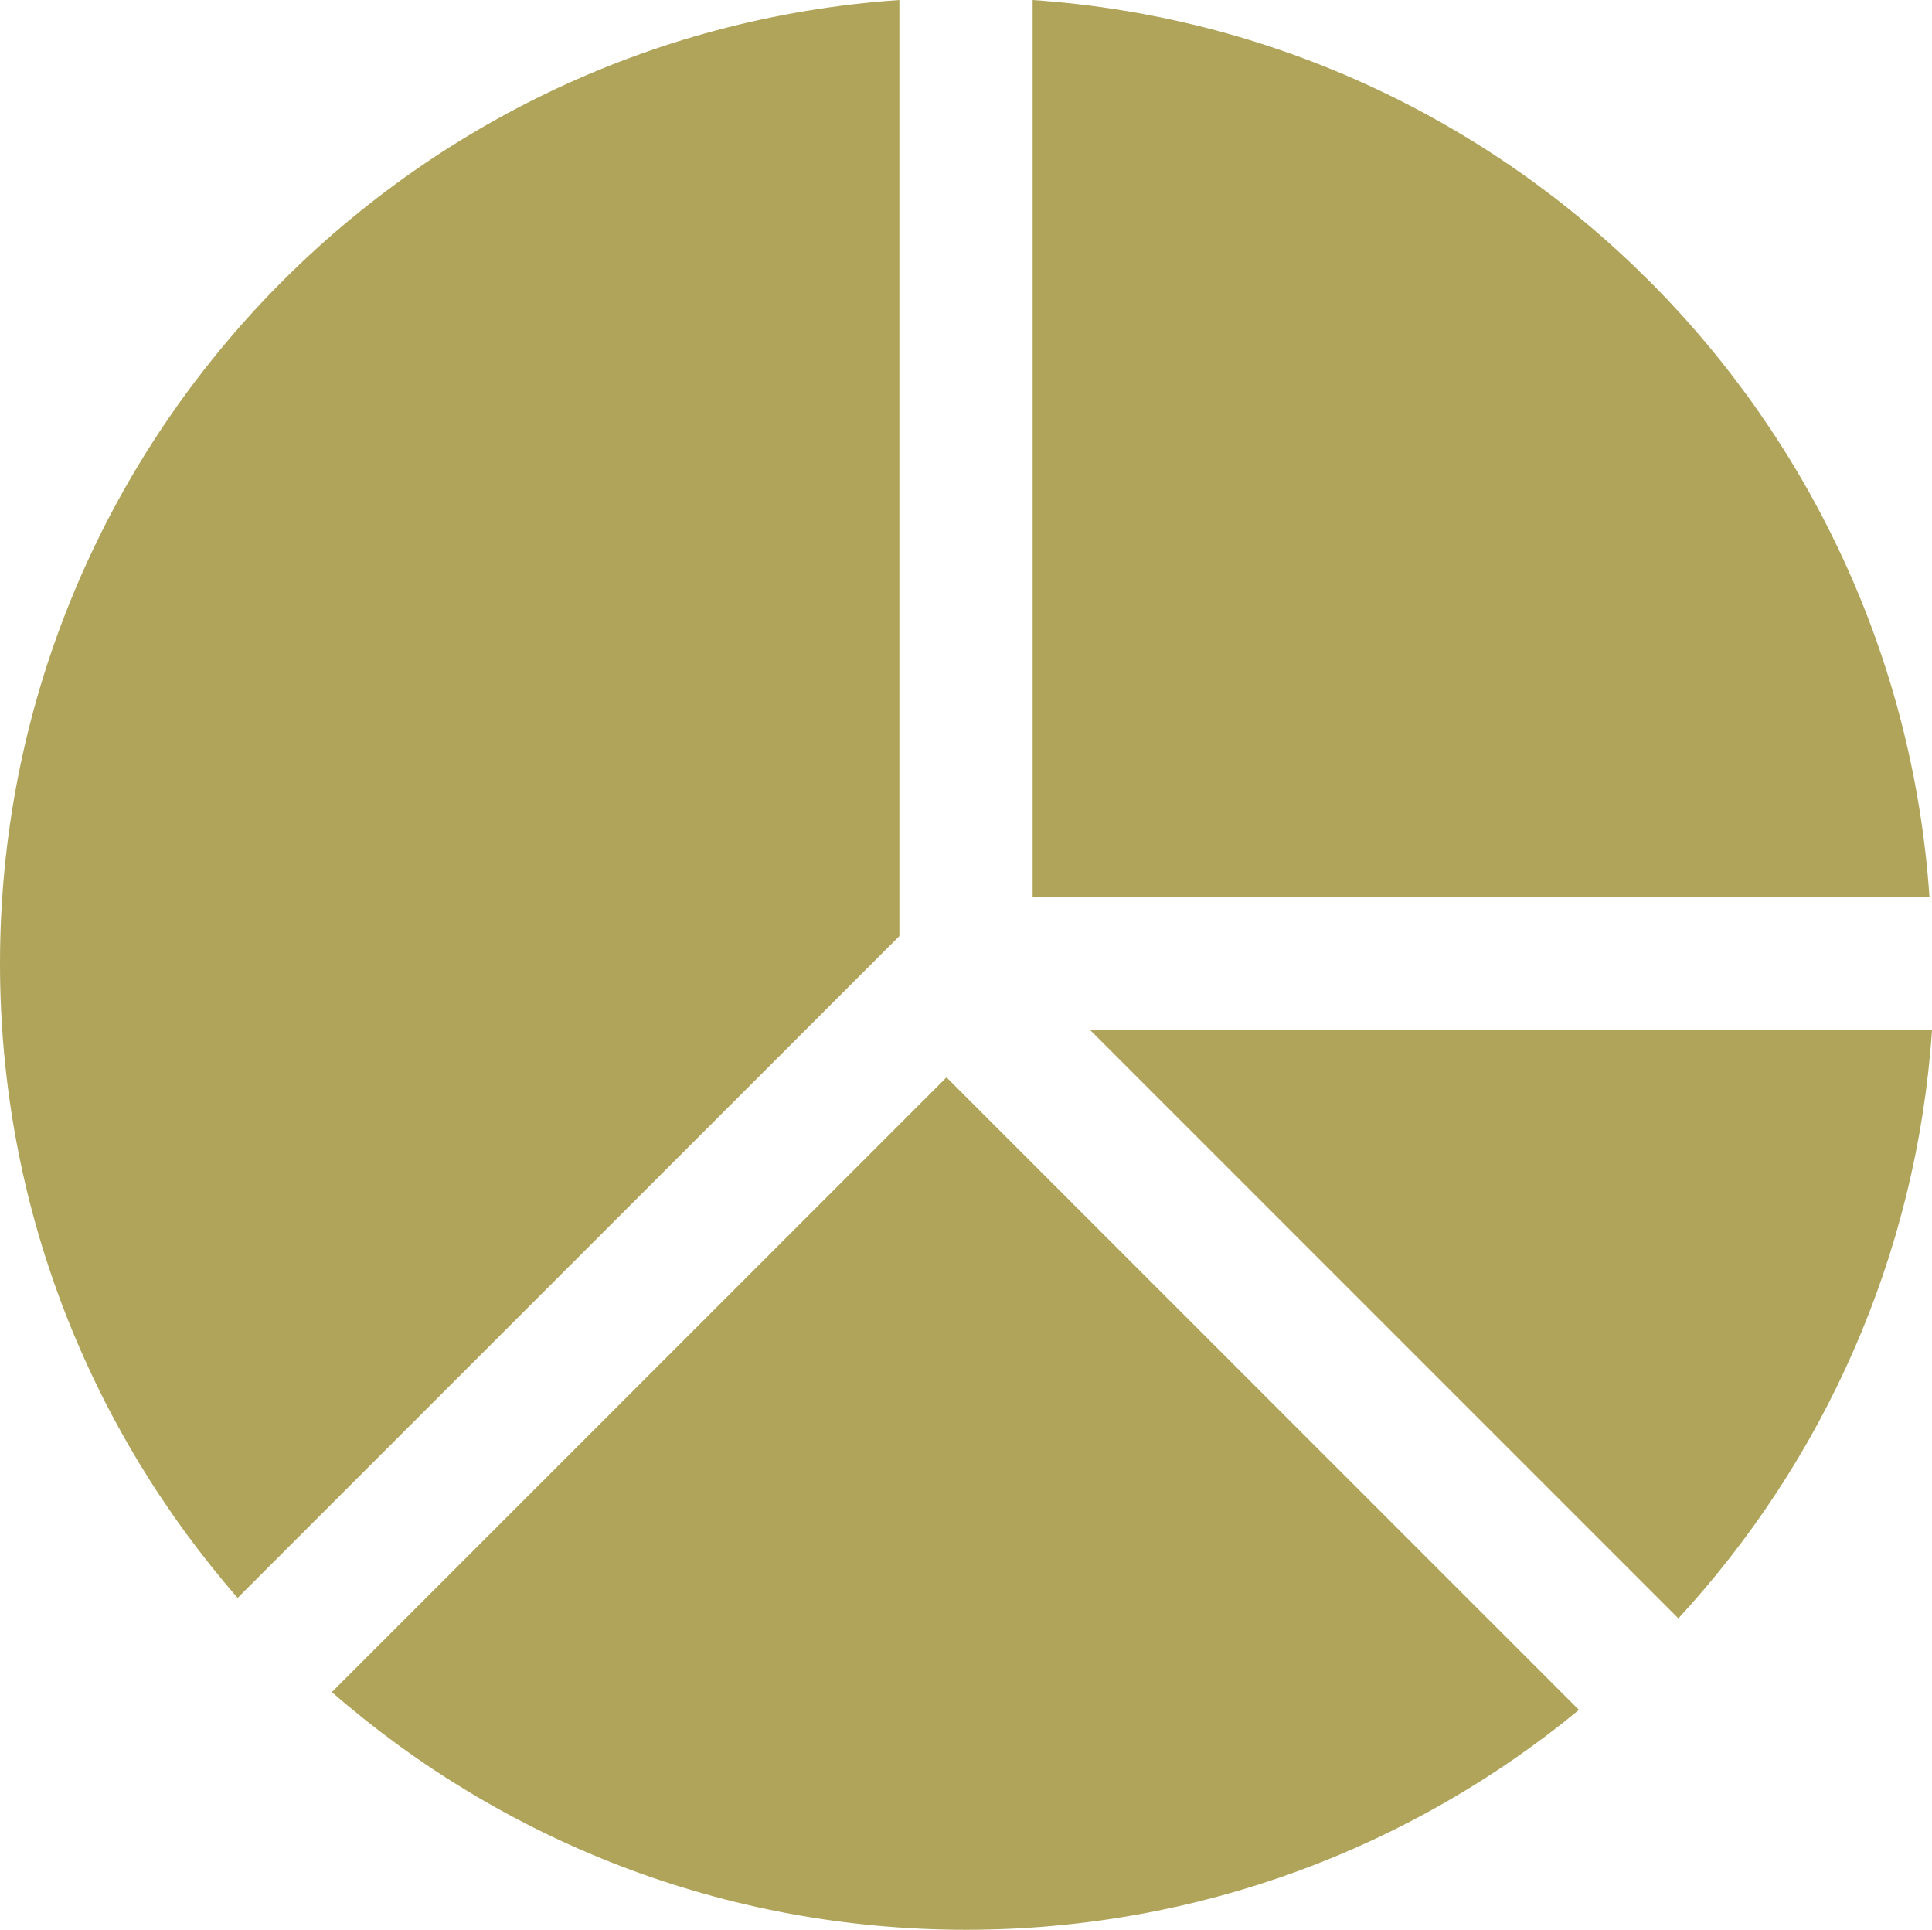 <?xml version="1.0" encoding="UTF-8"?>
<!DOCTYPE svg PUBLIC "-//W3C//DTD SVG 1.1//EN" "http://www.w3.org/Graphics/SVG/1.1/DTD/svg11.dtd">
<!-- Creator: CorelDRAW X5 -->
<svg xmlns="http://www.w3.org/2000/svg" xml:space="preserve" width="61.055mm" height="60.975mm" style="shape-rendering:geometricPrecision; text-rendering:geometricPrecision; image-rendering:optimizeQuality; fill-rule:evenodd; clip-rule:evenodd"
viewBox="0 0 61.055 60.975"
 xmlns:xlink="http://www.w3.org/1999/xlink">
 <defs>
  <style type="text/css">
   <![CDATA[
    .fil0 {fill:#afa45a}
   ]]>
  </style>
 </defs>
 <g id="Layer_x0020_1">
  <path class="fil0" d="M32.633 28.342l28.342 0c-1.036,-15.181 -13.162,-27.306 -28.342,-28.342l0 28.342z"/>
  <path class="fil0" d="M53.04 51.136c4.572,-4.958 7.528,-11.43 8.015,-18.583l-26.598 0 18.583 18.583z"/>
  <path class="fil0" d="M28.422 29.576l0 -29.576c-15.877,1.083 -28.422,14.296 -28.422,30.448 0,7.672 2.837,14.678 7.51,20.041l20.913 -20.913z"/>
  <path class="fil0" d="M29.911 34.041l-19.424 19.424c5.363,4.673 12.369,7.51 20.041,7.51 7.358,0 14.102,-2.61 19.37,-6.947l-19.987 -19.987z"/>
 </g>
</svg>
